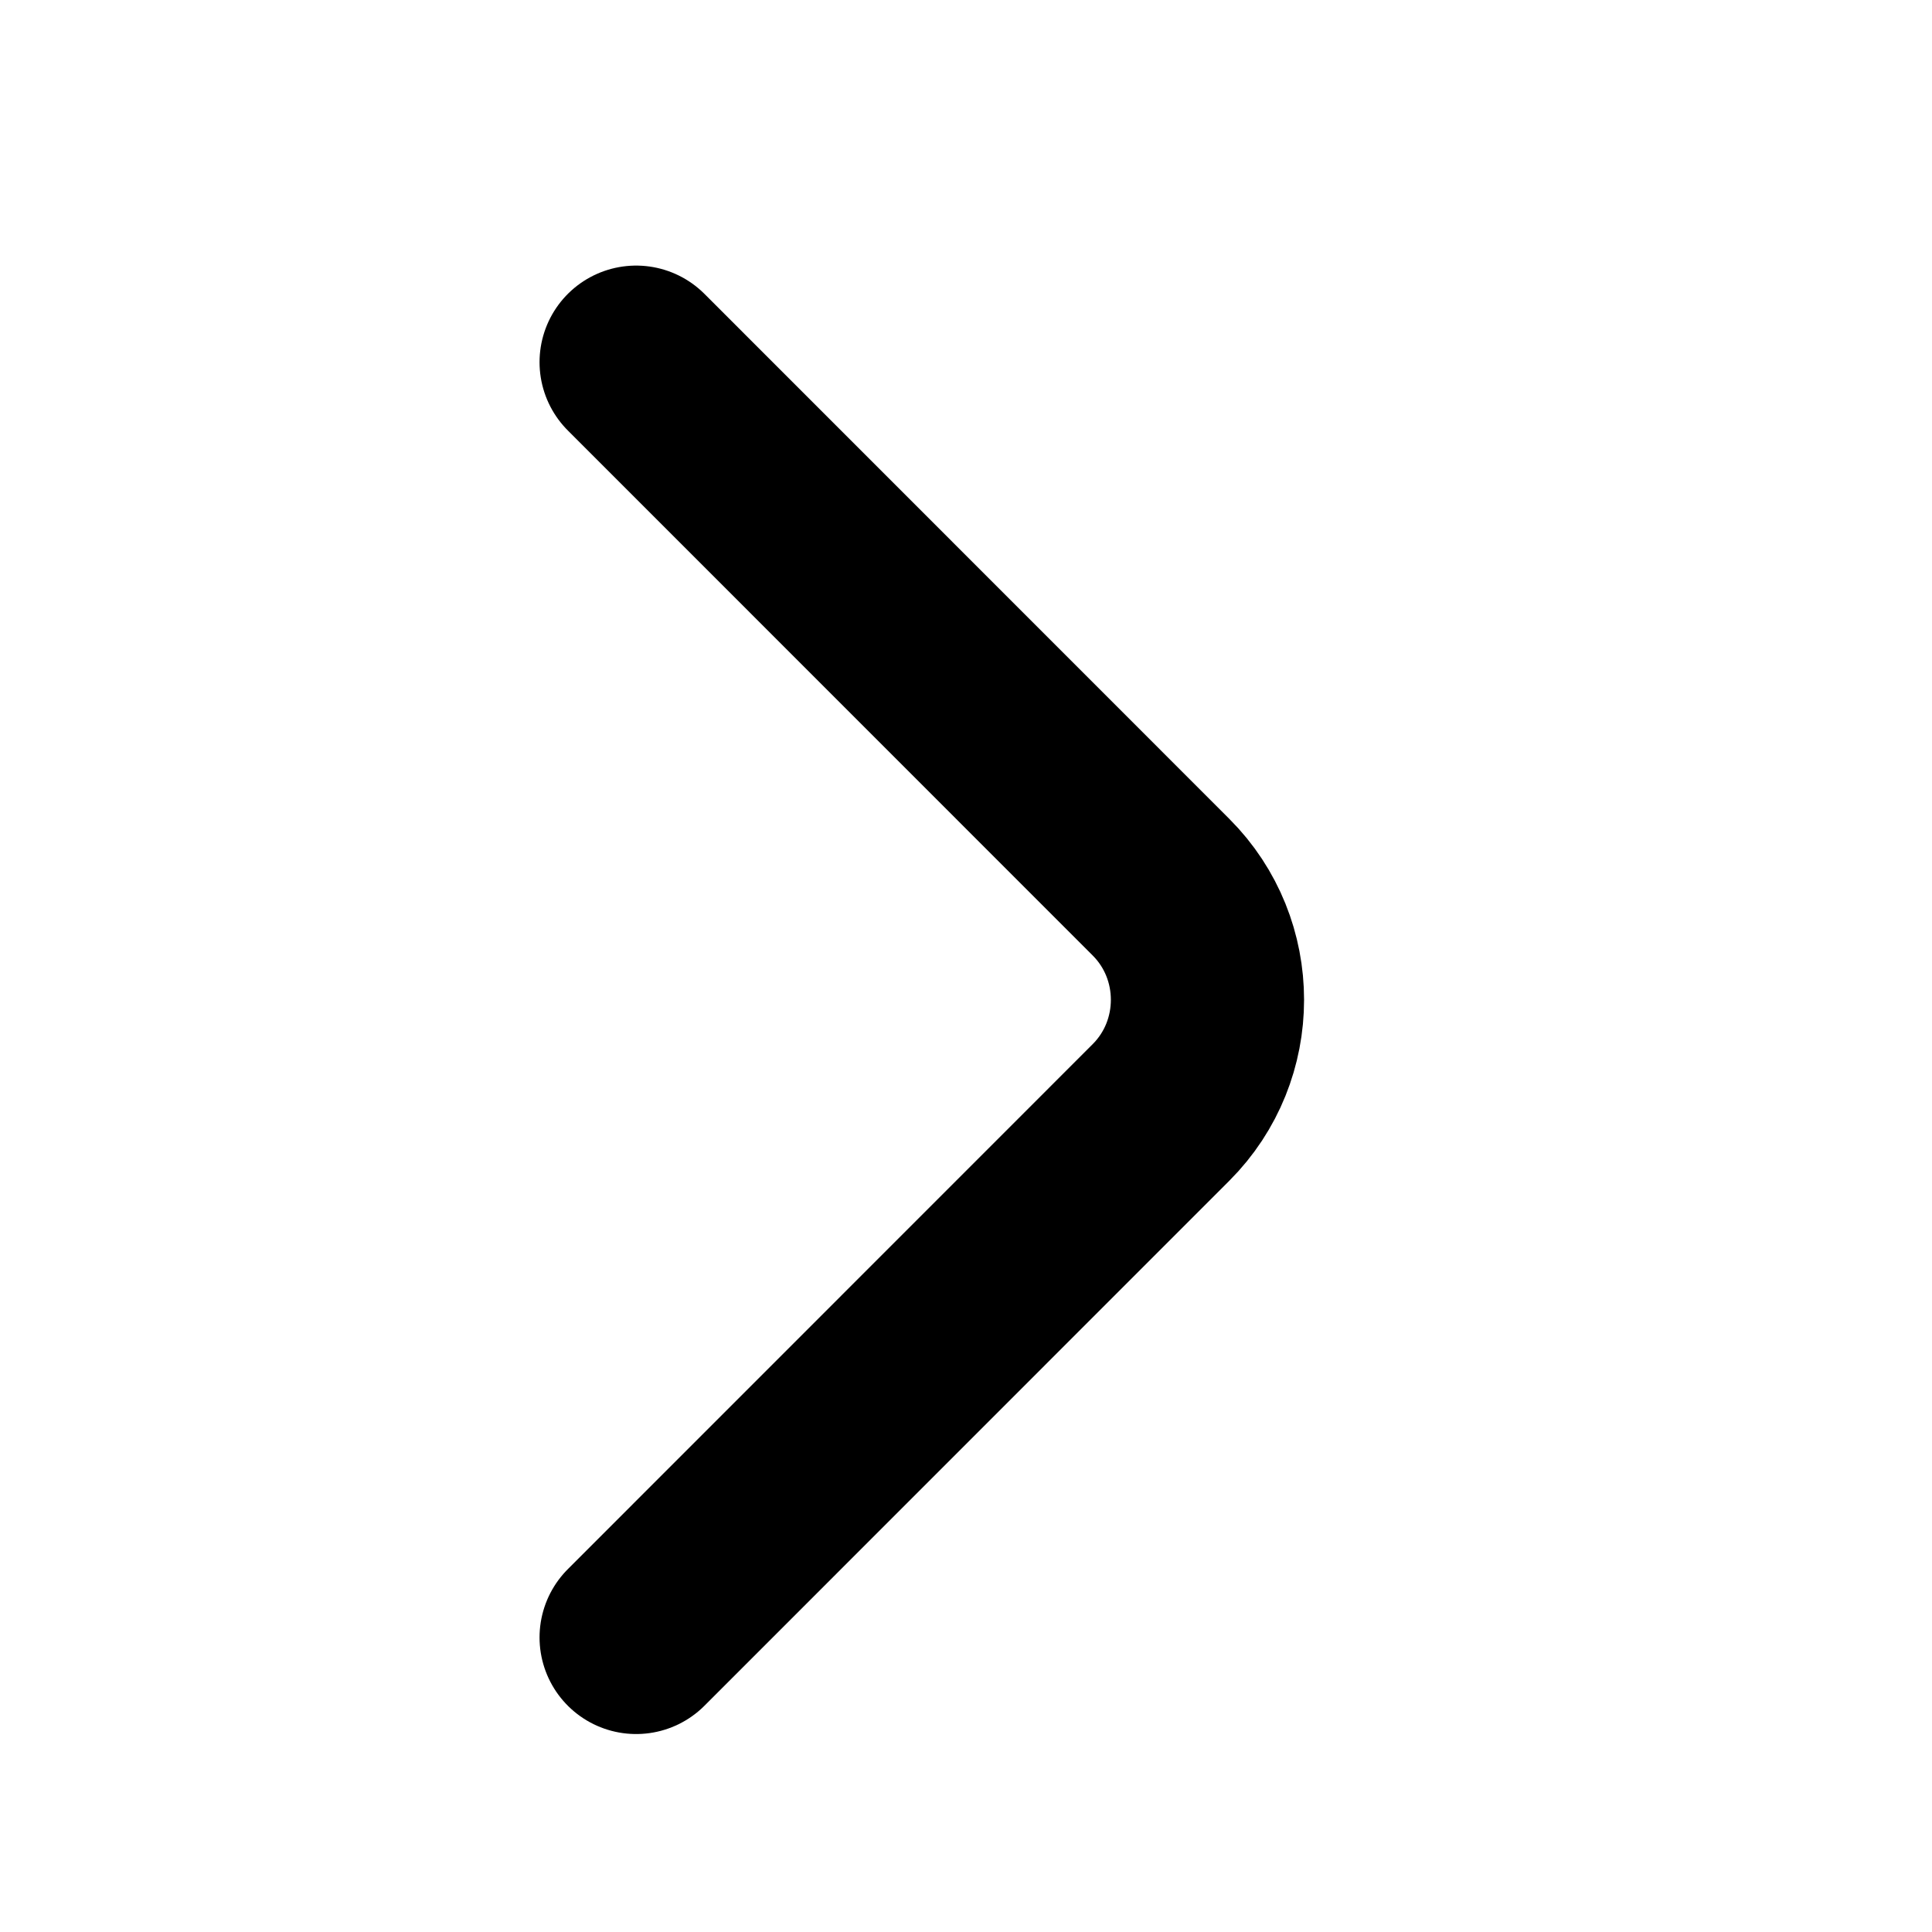 <svg width="15" height="15" viewBox="0 0 15 15" fill="none" xmlns="http://www.w3.org/2000/svg">
<g id=" 24 / chevron / up">
<path id="Vector" d="M4.939 12.713L9.014 8.637C9.495 8.156 9.495 7.369 9.014 6.888L4.939 2.812" stroke="black" stroke-width="1.5" stroke-miterlimit="10" stroke-linecap="round" stroke-linejoin="round"/>
</g>
</svg>
